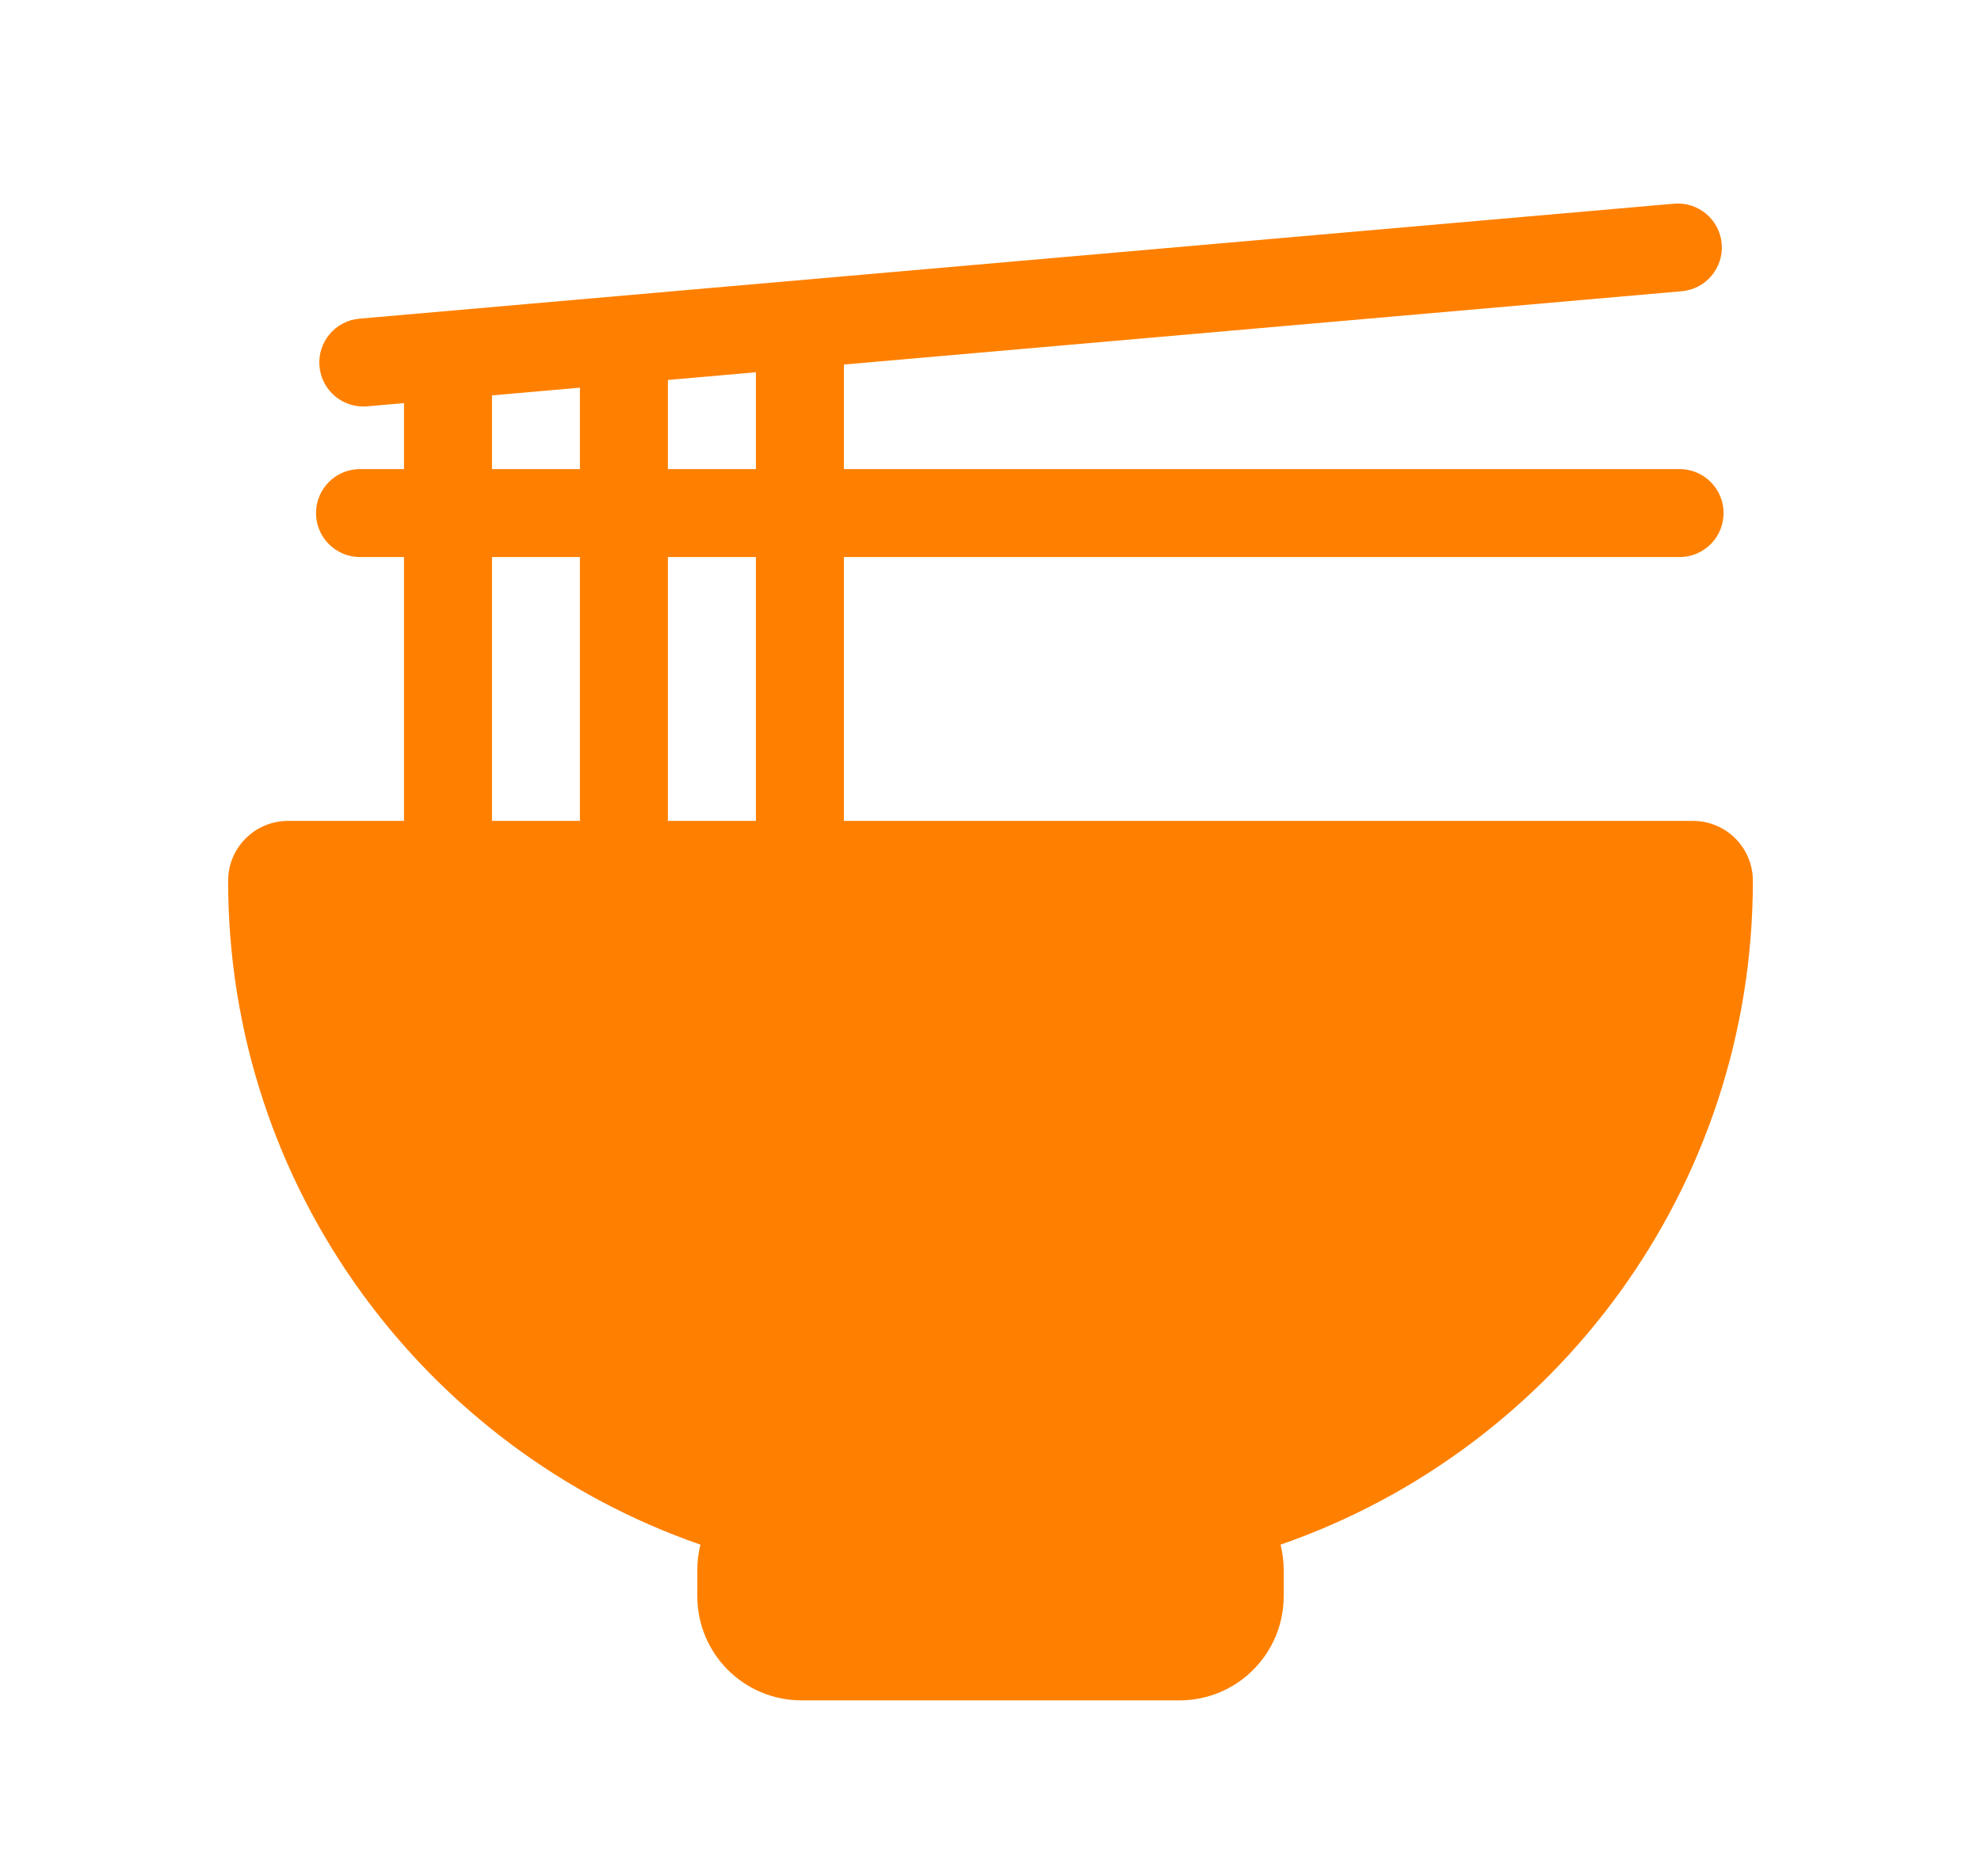 <svg width="19" height="18" viewBox="0 0 19 18" fill="none" xmlns="http://www.w3.org/2000/svg">
<path fill-rule="evenodd" clip-rule="evenodd" d="M3.064 3.514C3.044 3.282 3.215 3.077 3.448 3.057L16.056 1.954C16.288 1.934 16.492 2.105 16.513 2.337C16.533 2.57 16.361 2.774 16.129 2.794L8.094 3.497V4.5H16.109C16.342 4.5 16.531 4.689 16.531 4.922C16.531 5.155 16.342 5.344 16.109 5.344H8.094V7.875H16.237C16.555 7.875 16.812 8.132 16.812 8.45C16.812 11.398 14.919 13.904 12.282 14.818C12.302 14.896 12.312 14.978 12.312 15.062V15.312C12.312 15.865 11.865 16.312 11.312 16.312H7.688C7.135 16.312 6.688 15.865 6.688 15.312V15.062C6.688 14.978 6.698 14.896 6.718 14.818C4.081 13.904 2.188 11.398 2.188 8.45C2.188 8.132 2.445 7.875 2.763 7.875H3.875V5.344H3.453C3.22 5.344 3.031 5.155 3.031 4.922C3.031 4.689 3.22 4.5 3.453 4.5H3.875V3.867L3.521 3.898C3.289 3.918 3.084 3.746 3.064 3.514ZM4.719 5.344V7.875H5.562V5.344H4.719ZM5.562 4.5H4.719V3.793L5.562 3.719V4.5ZM6.406 5.344V7.875H7.25V5.344H6.406ZM7.25 4.5H6.406V3.645L7.25 3.571V4.5Z" fill="#FF8000"/>
</svg>
